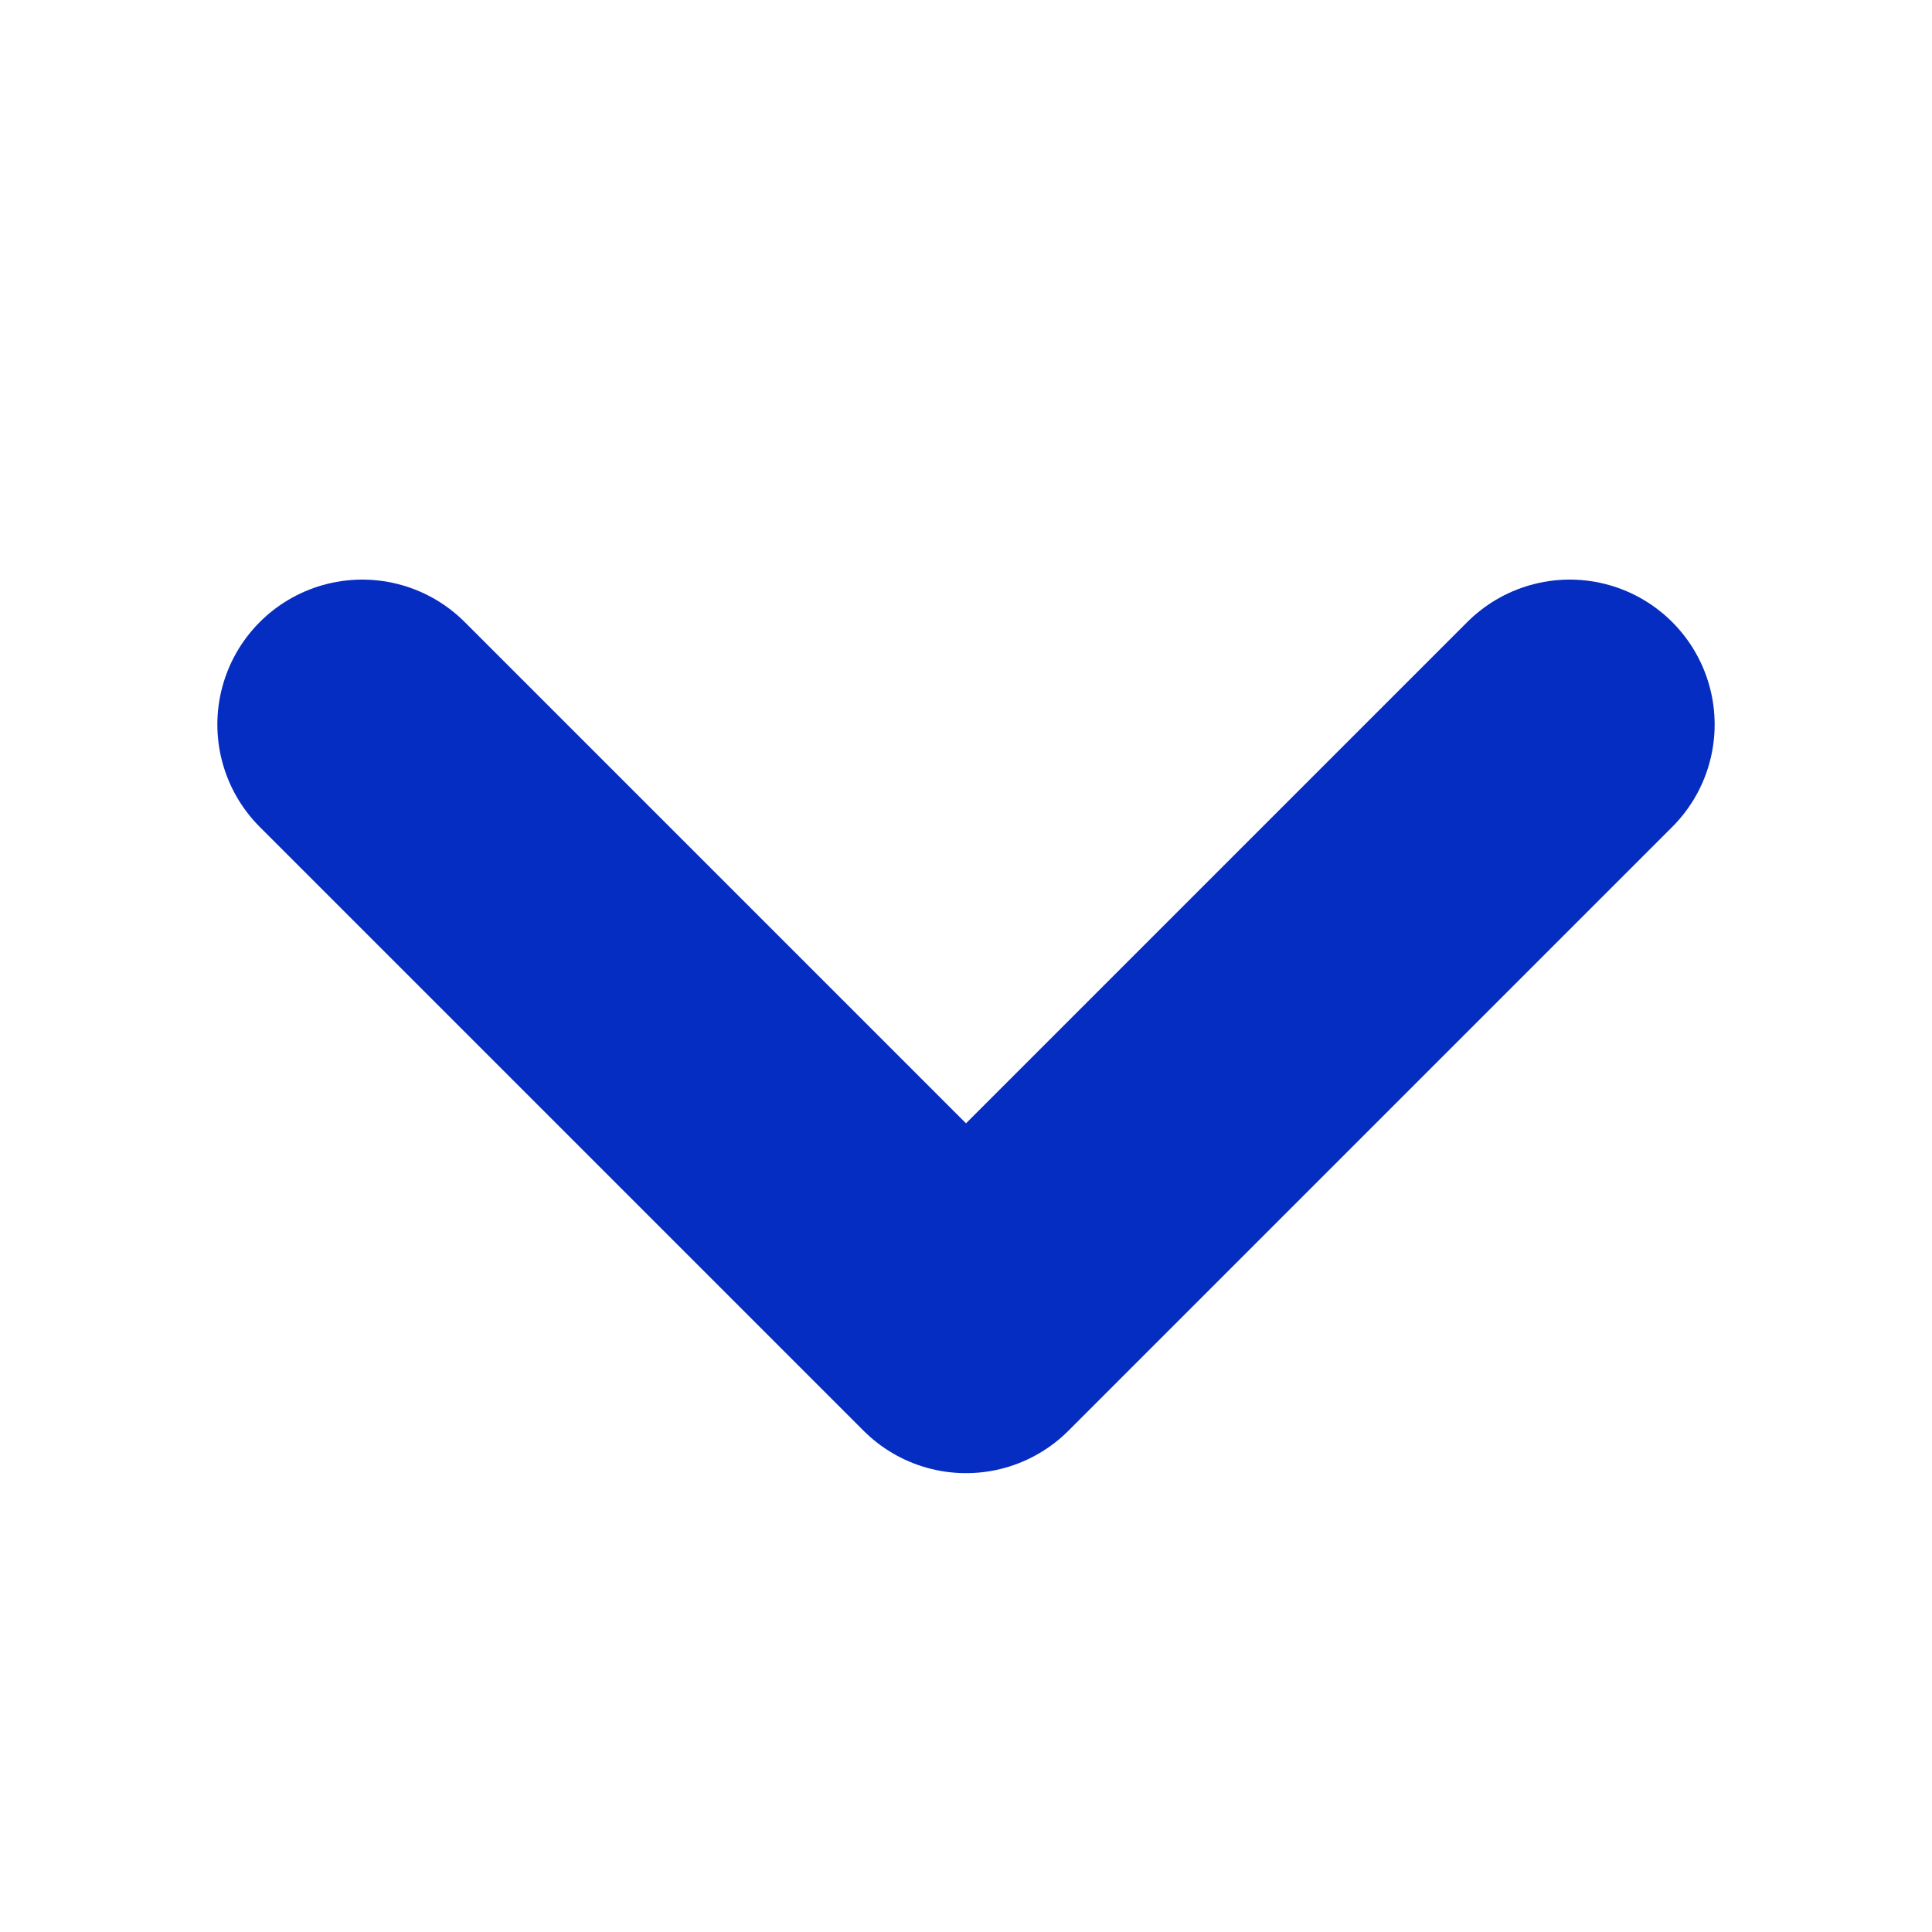 <svg width="20" height="20" viewBox="0 0 20 20" fill="none" xmlns="http://www.w3.org/2000/svg">
<path d="M16.25 7.5L10 13.75L3.75 7.5" stroke="#052DC1" stroke-width="3" stroke-linecap="round" stroke-linejoin="round"/>
</svg>
